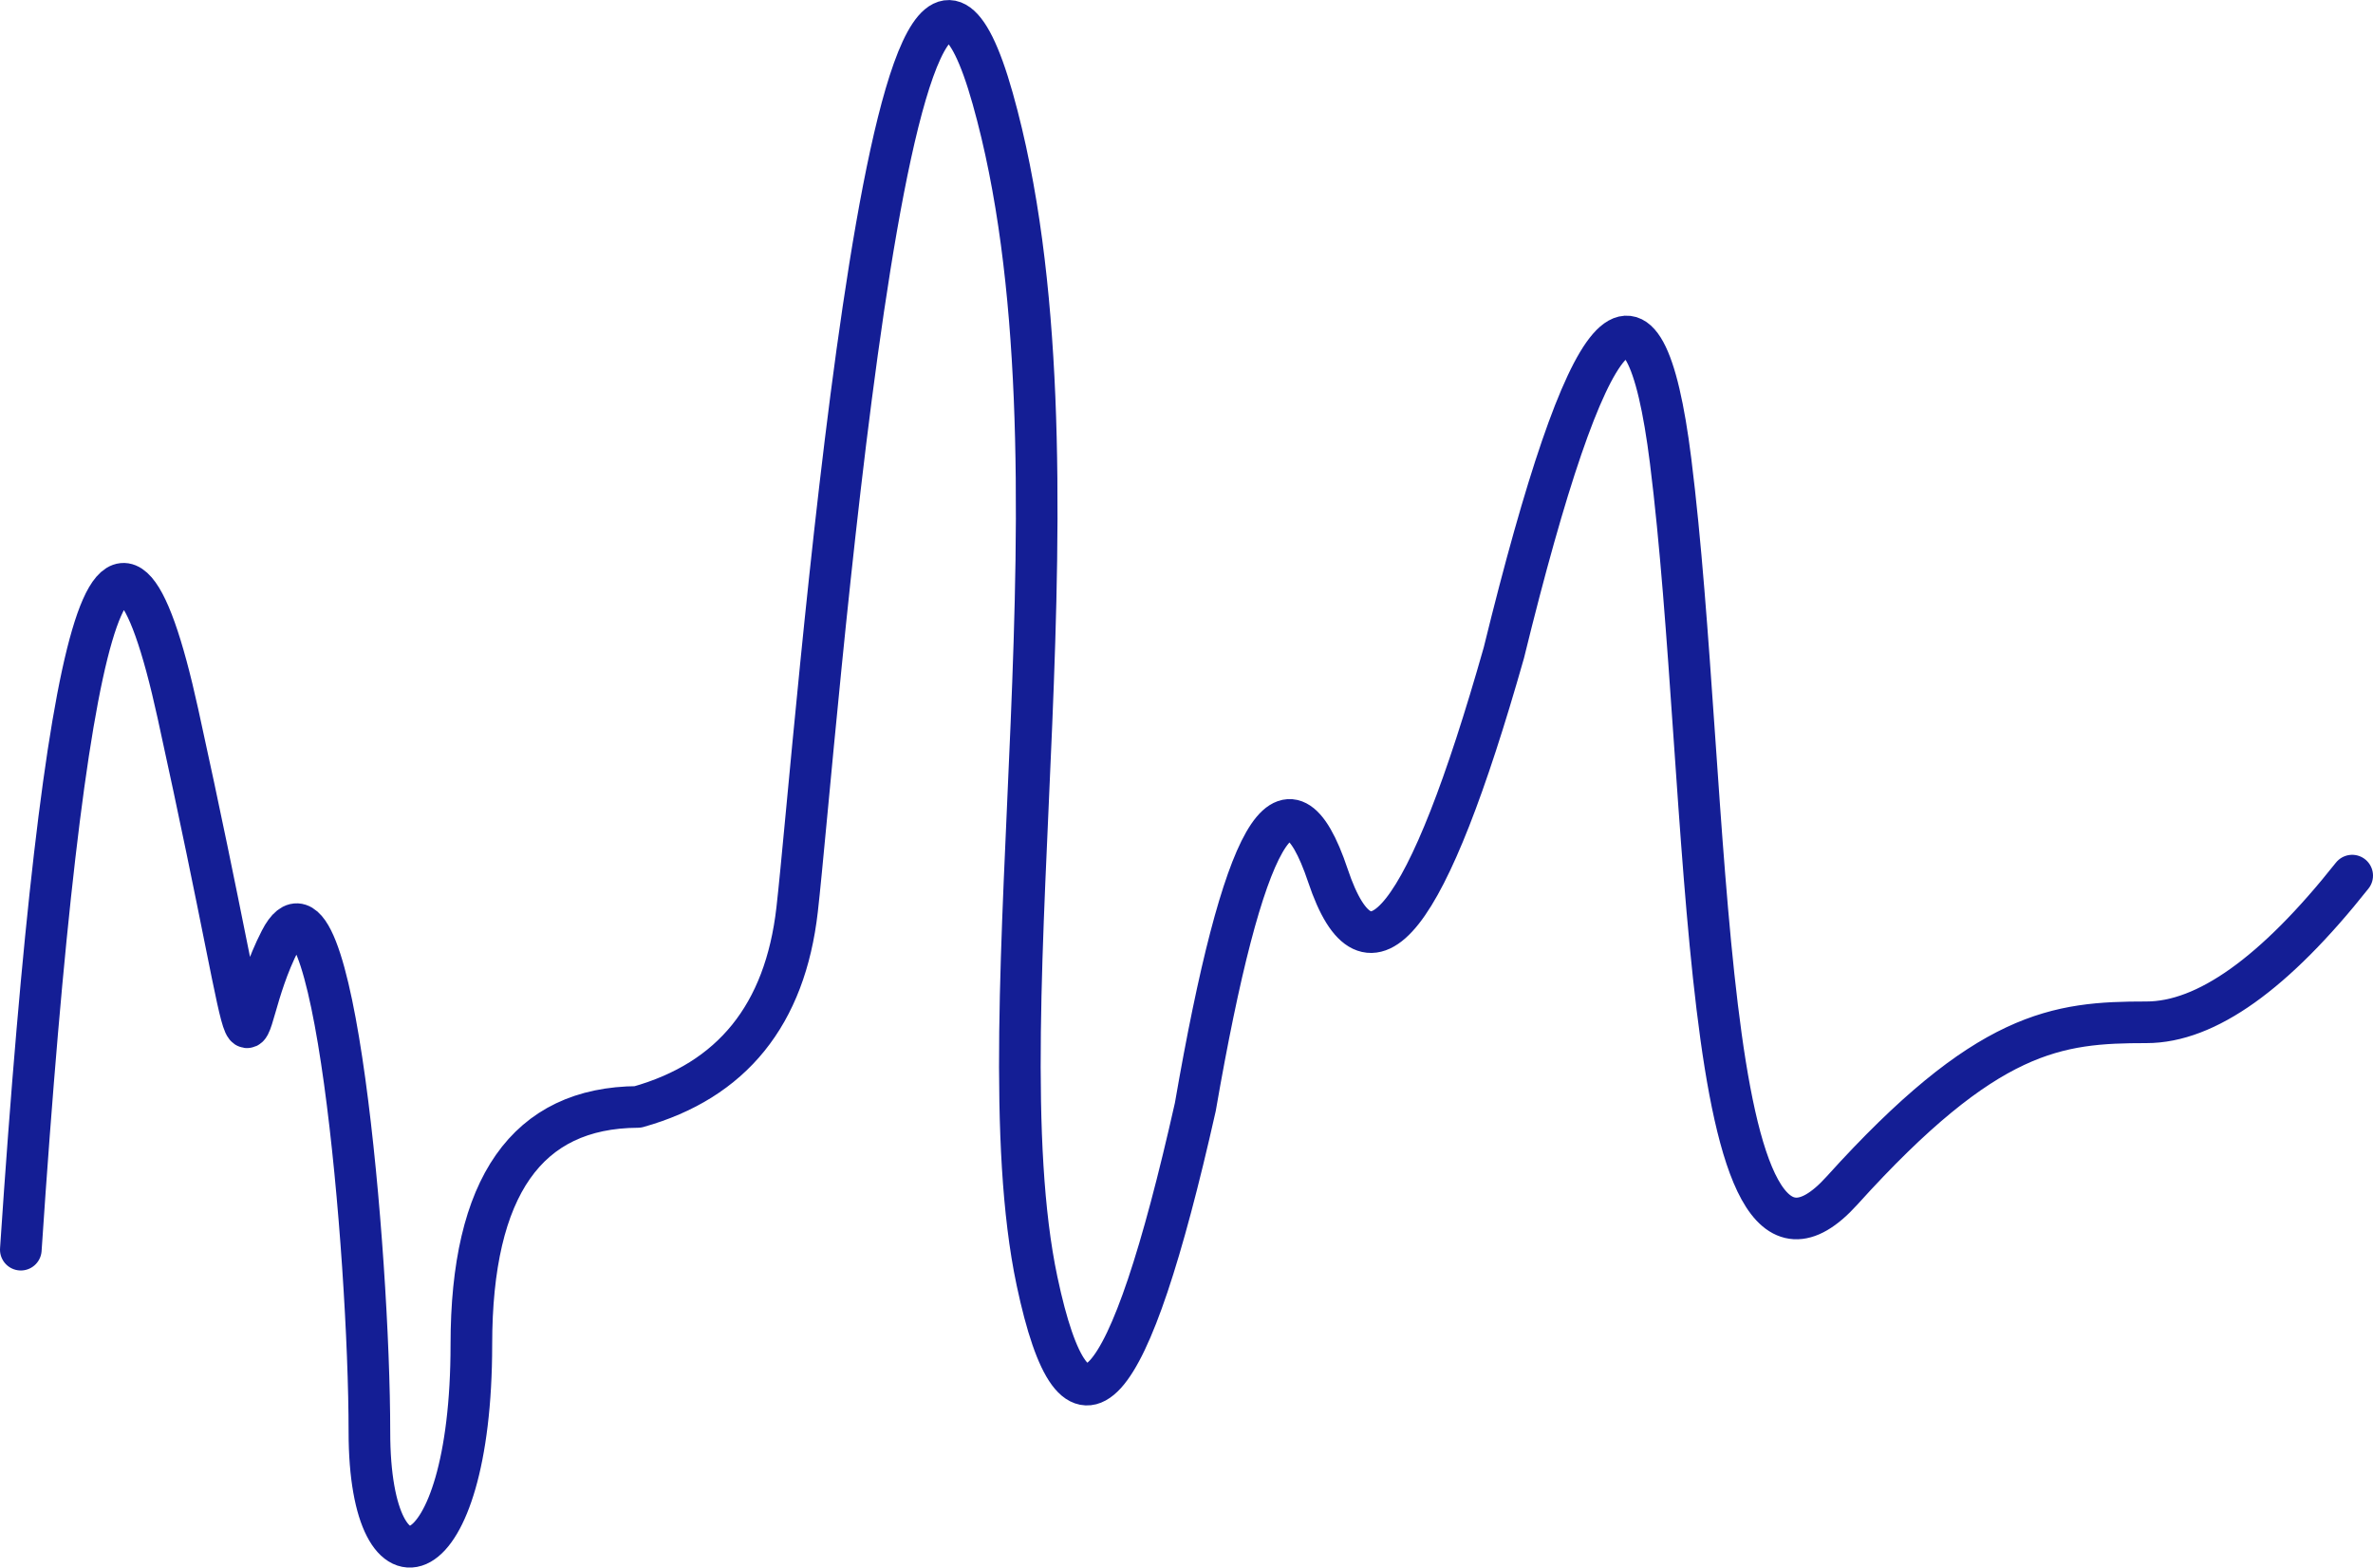 <?xml version="1.0" encoding="UTF-8"?>
<svg width="171px" height="112.979px" viewBox="0 0 171 112.979" version="1.1" xmlns="http://www.w3.org/2000/svg" xmlns:xlink="http://www.w3.org/1999/xlink">
    <title>Path 6 Copy</title>
    <g id="Pages" stroke="none" stroke-width="1" fill="none" fill-rule="evenodd" stroke-linecap="round" stroke-linejoin="round">
        <g id="05---Trends-en-ontwikkelingen/Nederland-in-beweging-" transform="translate(-1026.514, -1372.598)" stroke="#141E95" stroke-width="3">
            <g id="Group-5" transform="translate(744.001, 1327.008)">
                <path d="M284.013,135.647 C287.088,89.529 290.861,76.652 295.334,97.016 C302.043,127.562 298.927,120.694 302.719,113.334 C306.511,105.975 309.133,135.971 309.133,148.787 C309.133,161.604 316.48,159.541 316.48,142.483 C316.48,131.112 320.478,125.404 328.476,125.361 C335.264,123.459 339.09,118.72 339.954,111.143 C341.249,99.778 346.688,26.566 354.047,52.687 C361.405,78.808 353.074,118.213 357.24,137.905 C360.017,151.033 363.82,146.851 368.649,125.361 C372.089,105.496 375.274,99.939 378.205,108.691 C381.135,117.443 385.361,112.09 390.882,92.633 C396.945,67.904 400.951,63.295 402.899,78.808 C405.82,102.076 404.809,142.942 415.255,131.379 C425.7,119.816 430.74,119.261 437.19,119.261 C441.49,119.261 446.431,115.738 452.013,108.691" id="Path-6-Copy"></path>
            </g>
        </g>
    </g>
</svg>